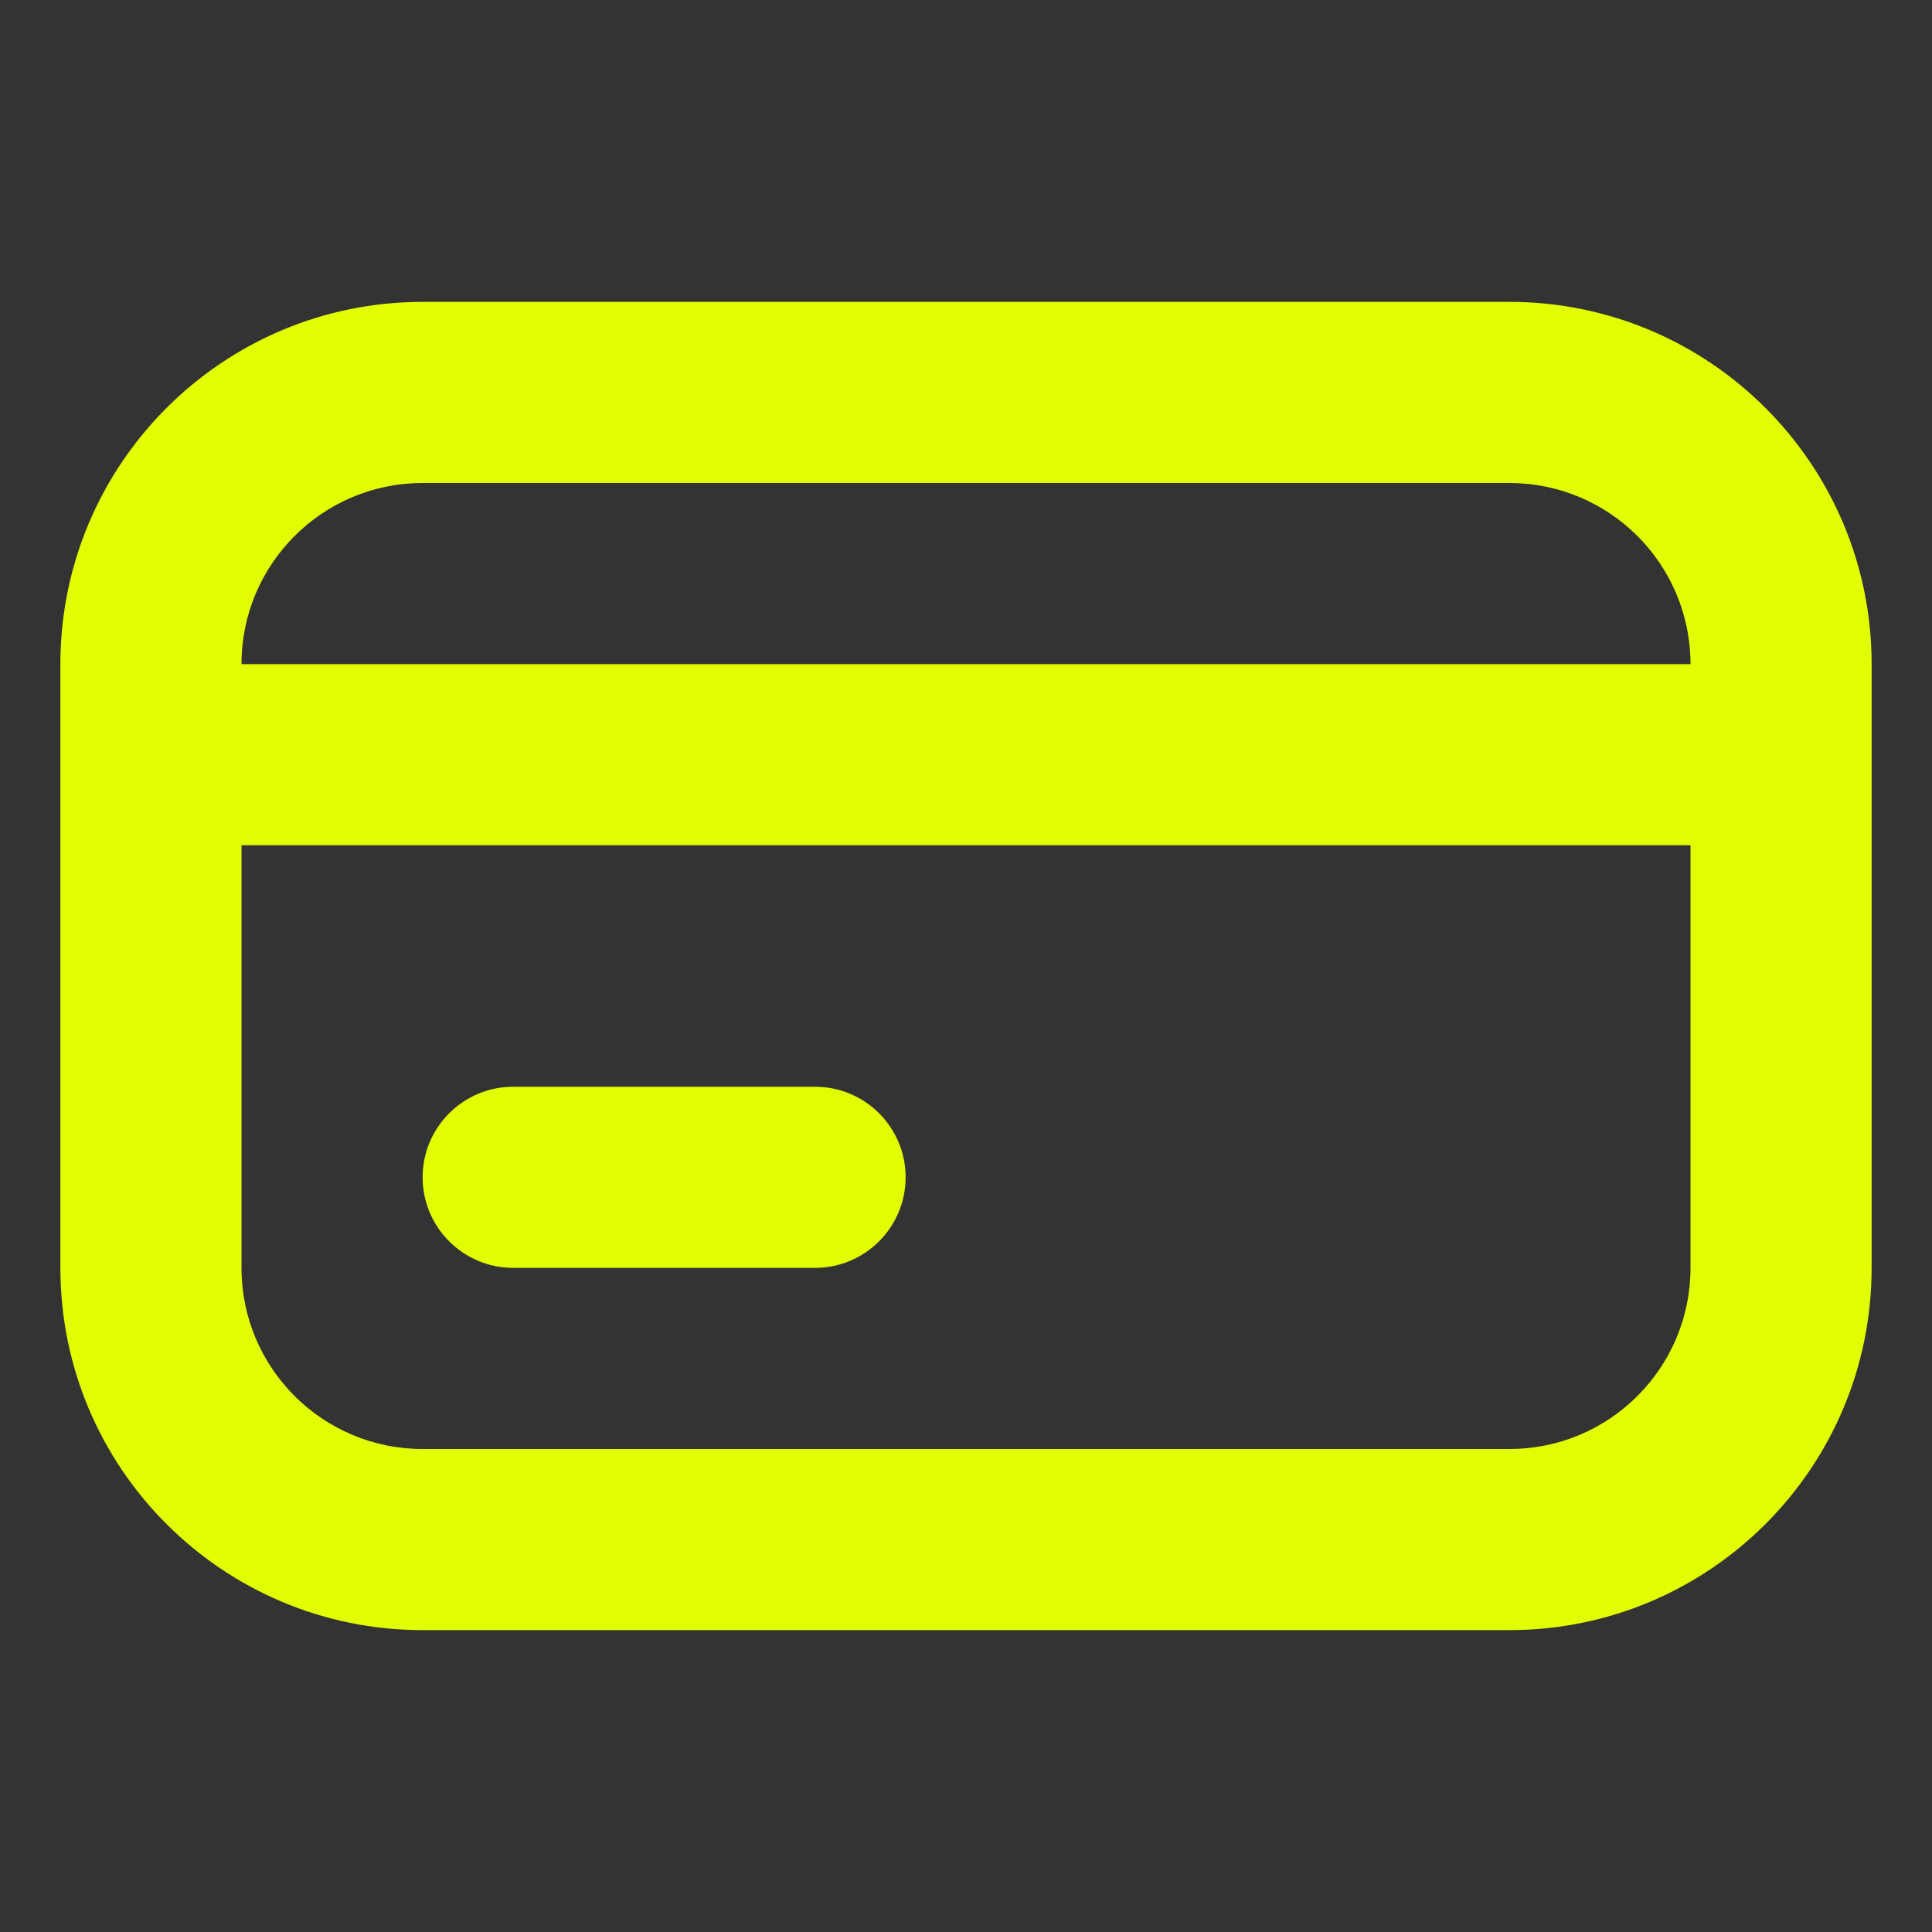 <?xml version="1.0" encoding="UTF-8"?> <svg xmlns="http://www.w3.org/2000/svg" width="28" height="28" viewBox="0 0 28 28" fill="none"><rect x="0" y="0" width="28" height="28" fill="#333333" stroke="none"/><path fill-rule="evenodd" clip-rule="evenodd" d="M21.875 7H6.125C4.675 7 3.5 8.175 3.5 9.625L24.5 9.625C24.5 8.175 23.325 7 21.875 7ZM3.5 18.375V12.25H24.5V18.375C24.5 19.825 23.325 21 21.875 21H6.125C4.675 21 3.5 19.825 3.5 18.375ZM6.125 4.375C3.226 4.375 0.875 6.726 0.875 9.625V18.375C0.875 21.274 3.225 23.625 6.125 23.625H21.875C24.774 23.625 27.125 21.274 27.125 18.375V9.625C27.125 6.726 24.774 4.375 21.875 4.375H6.125ZM7.438 15.75C6.713 15.75 6.125 16.338 6.125 17.062C6.125 17.787 6.713 18.375 7.438 18.375H11.812C12.537 18.375 13.125 17.787 13.125 17.062C13.125 16.338 12.537 15.75 11.812 15.75H7.438Z" fill="#E1FF00"></path></svg> 